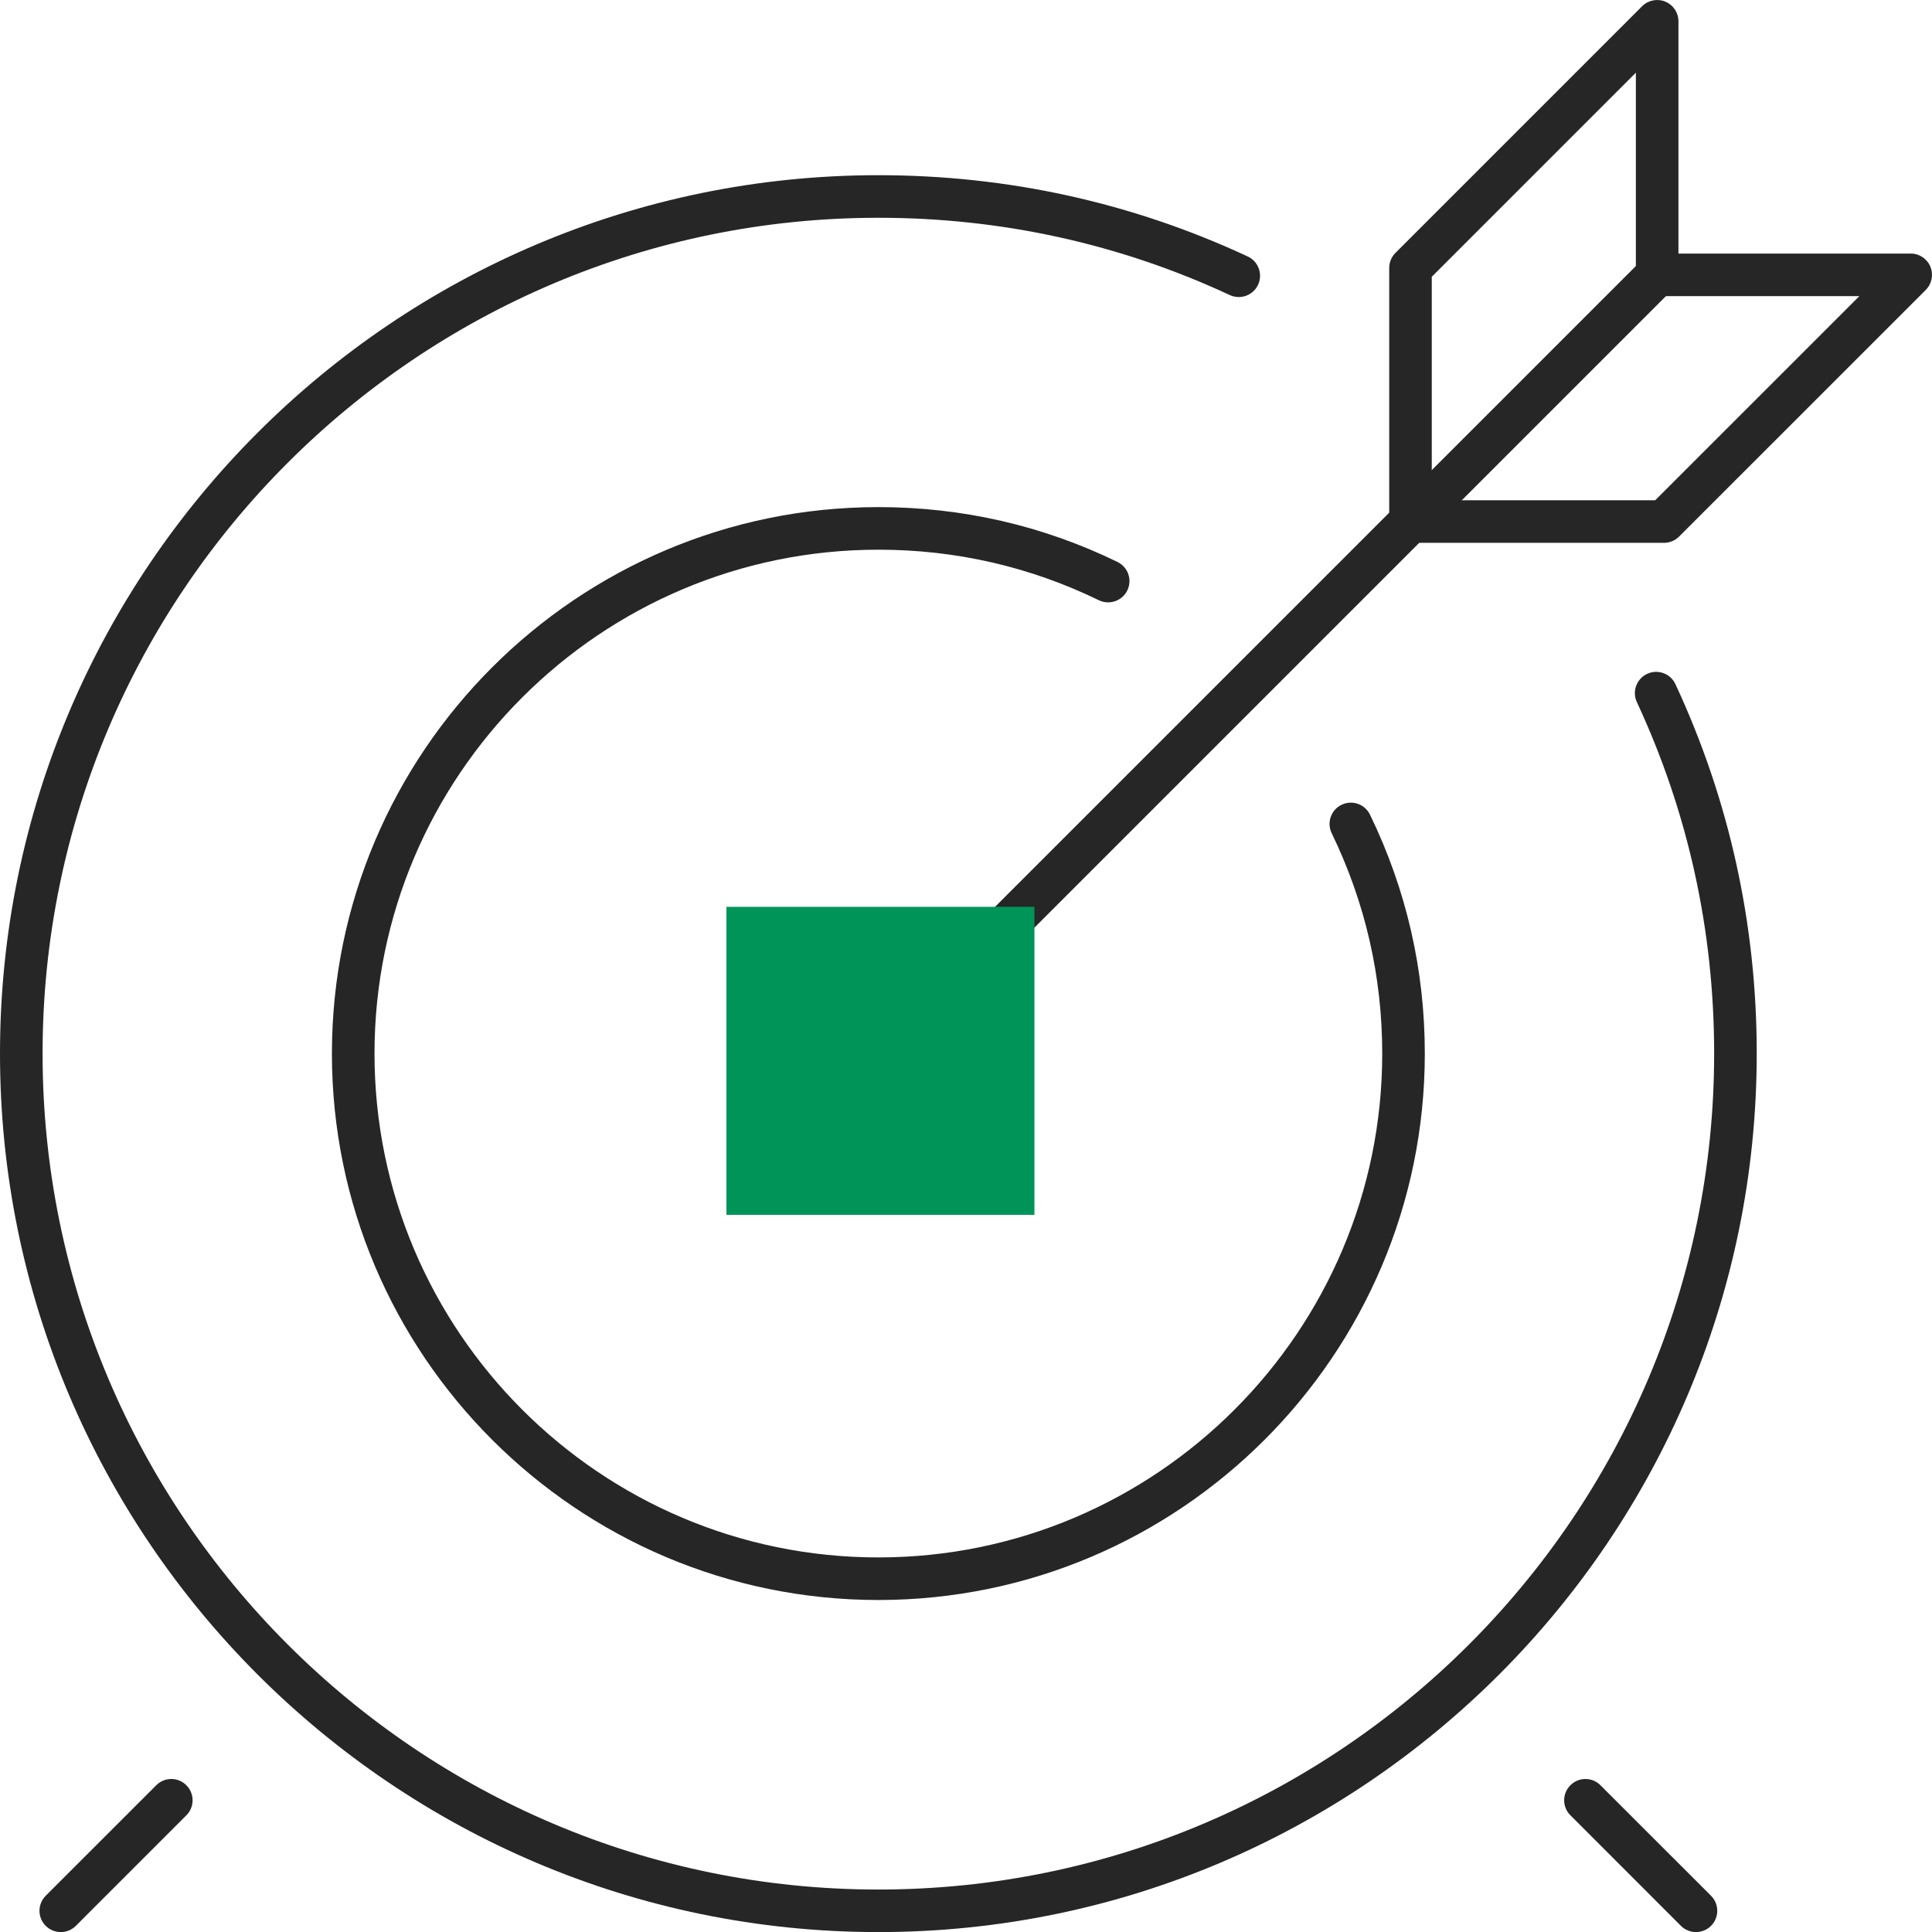 <svg width="50" height="50" viewBox="0 0 50 50" fill="none" xmlns="http://www.w3.org/2000/svg">
<path d="M22.732 41.408C14.934 41.408 8.59 35.064 8.59 27.266C8.59 19.468 14.934 13.124 22.732 13.124C24.902 13.124 26.985 13.601 28.92 14.543C29.194 14.676 29.308 15.006 29.175 15.279C29.042 15.553 28.712 15.666 28.438 15.534C26.654 14.666 24.734 14.226 22.732 14.226C15.541 14.226 9.692 20.075 9.692 27.266C9.692 34.456 15.541 40.306 22.732 40.306C29.922 40.306 35.772 34.456 35.772 27.266C35.772 25.271 35.332 23.353 34.464 21.563C34.331 21.29 34.446 20.96 34.719 20.828C34.993 20.696 35.323 20.809 35.455 21.083C36.397 23.023 36.874 25.103 36.874 27.266C36.874 35.064 30.53 41.408 22.732 41.408Z" fill="#262626"/>
<path d="M22.732 50.002C10.197 50.002 0 39.803 0 27.266C0 14.732 10.197 4.534 22.732 4.534C26.077 4.534 29.294 5.242 32.292 6.638C32.567 6.766 32.687 7.094 32.559 7.37C32.43 7.645 32.103 7.764 31.827 7.636C28.975 6.309 25.915 5.636 22.732 5.636C10.805 5.636 1.102 15.339 1.102 27.266C1.102 39.196 10.805 48.901 22.732 48.901C34.659 48.901 44.362 39.196 44.362 27.266C44.362 24.083 43.689 21.023 42.362 18.171C42.233 17.895 42.353 17.568 42.629 17.439C42.904 17.311 43.232 17.43 43.36 17.706C44.756 20.705 45.464 23.921 45.464 27.266C45.464 39.803 35.266 50.002 22.732 50.002Z" fill="#262626"/>
<path d="M1.573 50.002C1.432 50.002 1.291 49.948 1.183 49.841C0.968 49.626 0.968 49.277 1.183 49.062L4.044 46.202C4.259 45.986 4.607 45.986 4.823 46.202C5.038 46.417 5.038 46.765 4.823 46.98L1.962 49.841C1.855 49.948 1.714 50.002 1.573 50.002Z" fill="#262626"/>
<path d="M43.891 50.002C43.751 50.002 43.61 49.948 43.502 49.841L40.642 46.98C40.426 46.765 40.426 46.417 40.642 46.202C40.857 45.986 41.205 45.986 41.42 46.202L44.281 49.062C44.496 49.277 44.496 49.626 44.281 49.841C44.173 49.948 44.032 50.002 43.891 50.002Z" fill="#262626"/>
<path d="M22.732 27.819C22.591 27.819 22.45 27.765 22.342 27.657C22.127 27.442 22.127 27.093 22.342 26.878L42.497 6.724C42.712 6.508 43.061 6.508 43.276 6.724C43.491 6.939 43.491 7.288 43.276 7.502L23.121 27.657C23.014 27.765 22.872 27.819 22.732 27.819Z" fill="#262626"/>
<path d="M43.066 14.048H36.503C36.199 14.048 35.953 13.801 35.953 13.497V6.935C35.953 6.789 36.011 6.648 36.114 6.545L42.498 0.161C42.655 0.004 42.892 -0.043 43.098 0.042C43.304 0.127 43.438 0.328 43.438 0.551V6.562H49.449C49.672 6.562 49.873 6.696 49.958 6.902C50.043 7.108 49.996 7.345 49.839 7.503L43.455 13.886C43.352 13.989 43.212 14.048 43.066 14.048ZM37.054 12.946H42.837L48.12 7.664H42.887C42.583 7.664 42.336 7.417 42.336 7.113V1.881L37.054 7.163V12.946Z" fill="#262626"/>
<g style="mix-blend-mode:darken">
<rect x="18.8" y="23.469" width="7.971" height="7.971" fill="#009459"/>
</g>
</svg>
